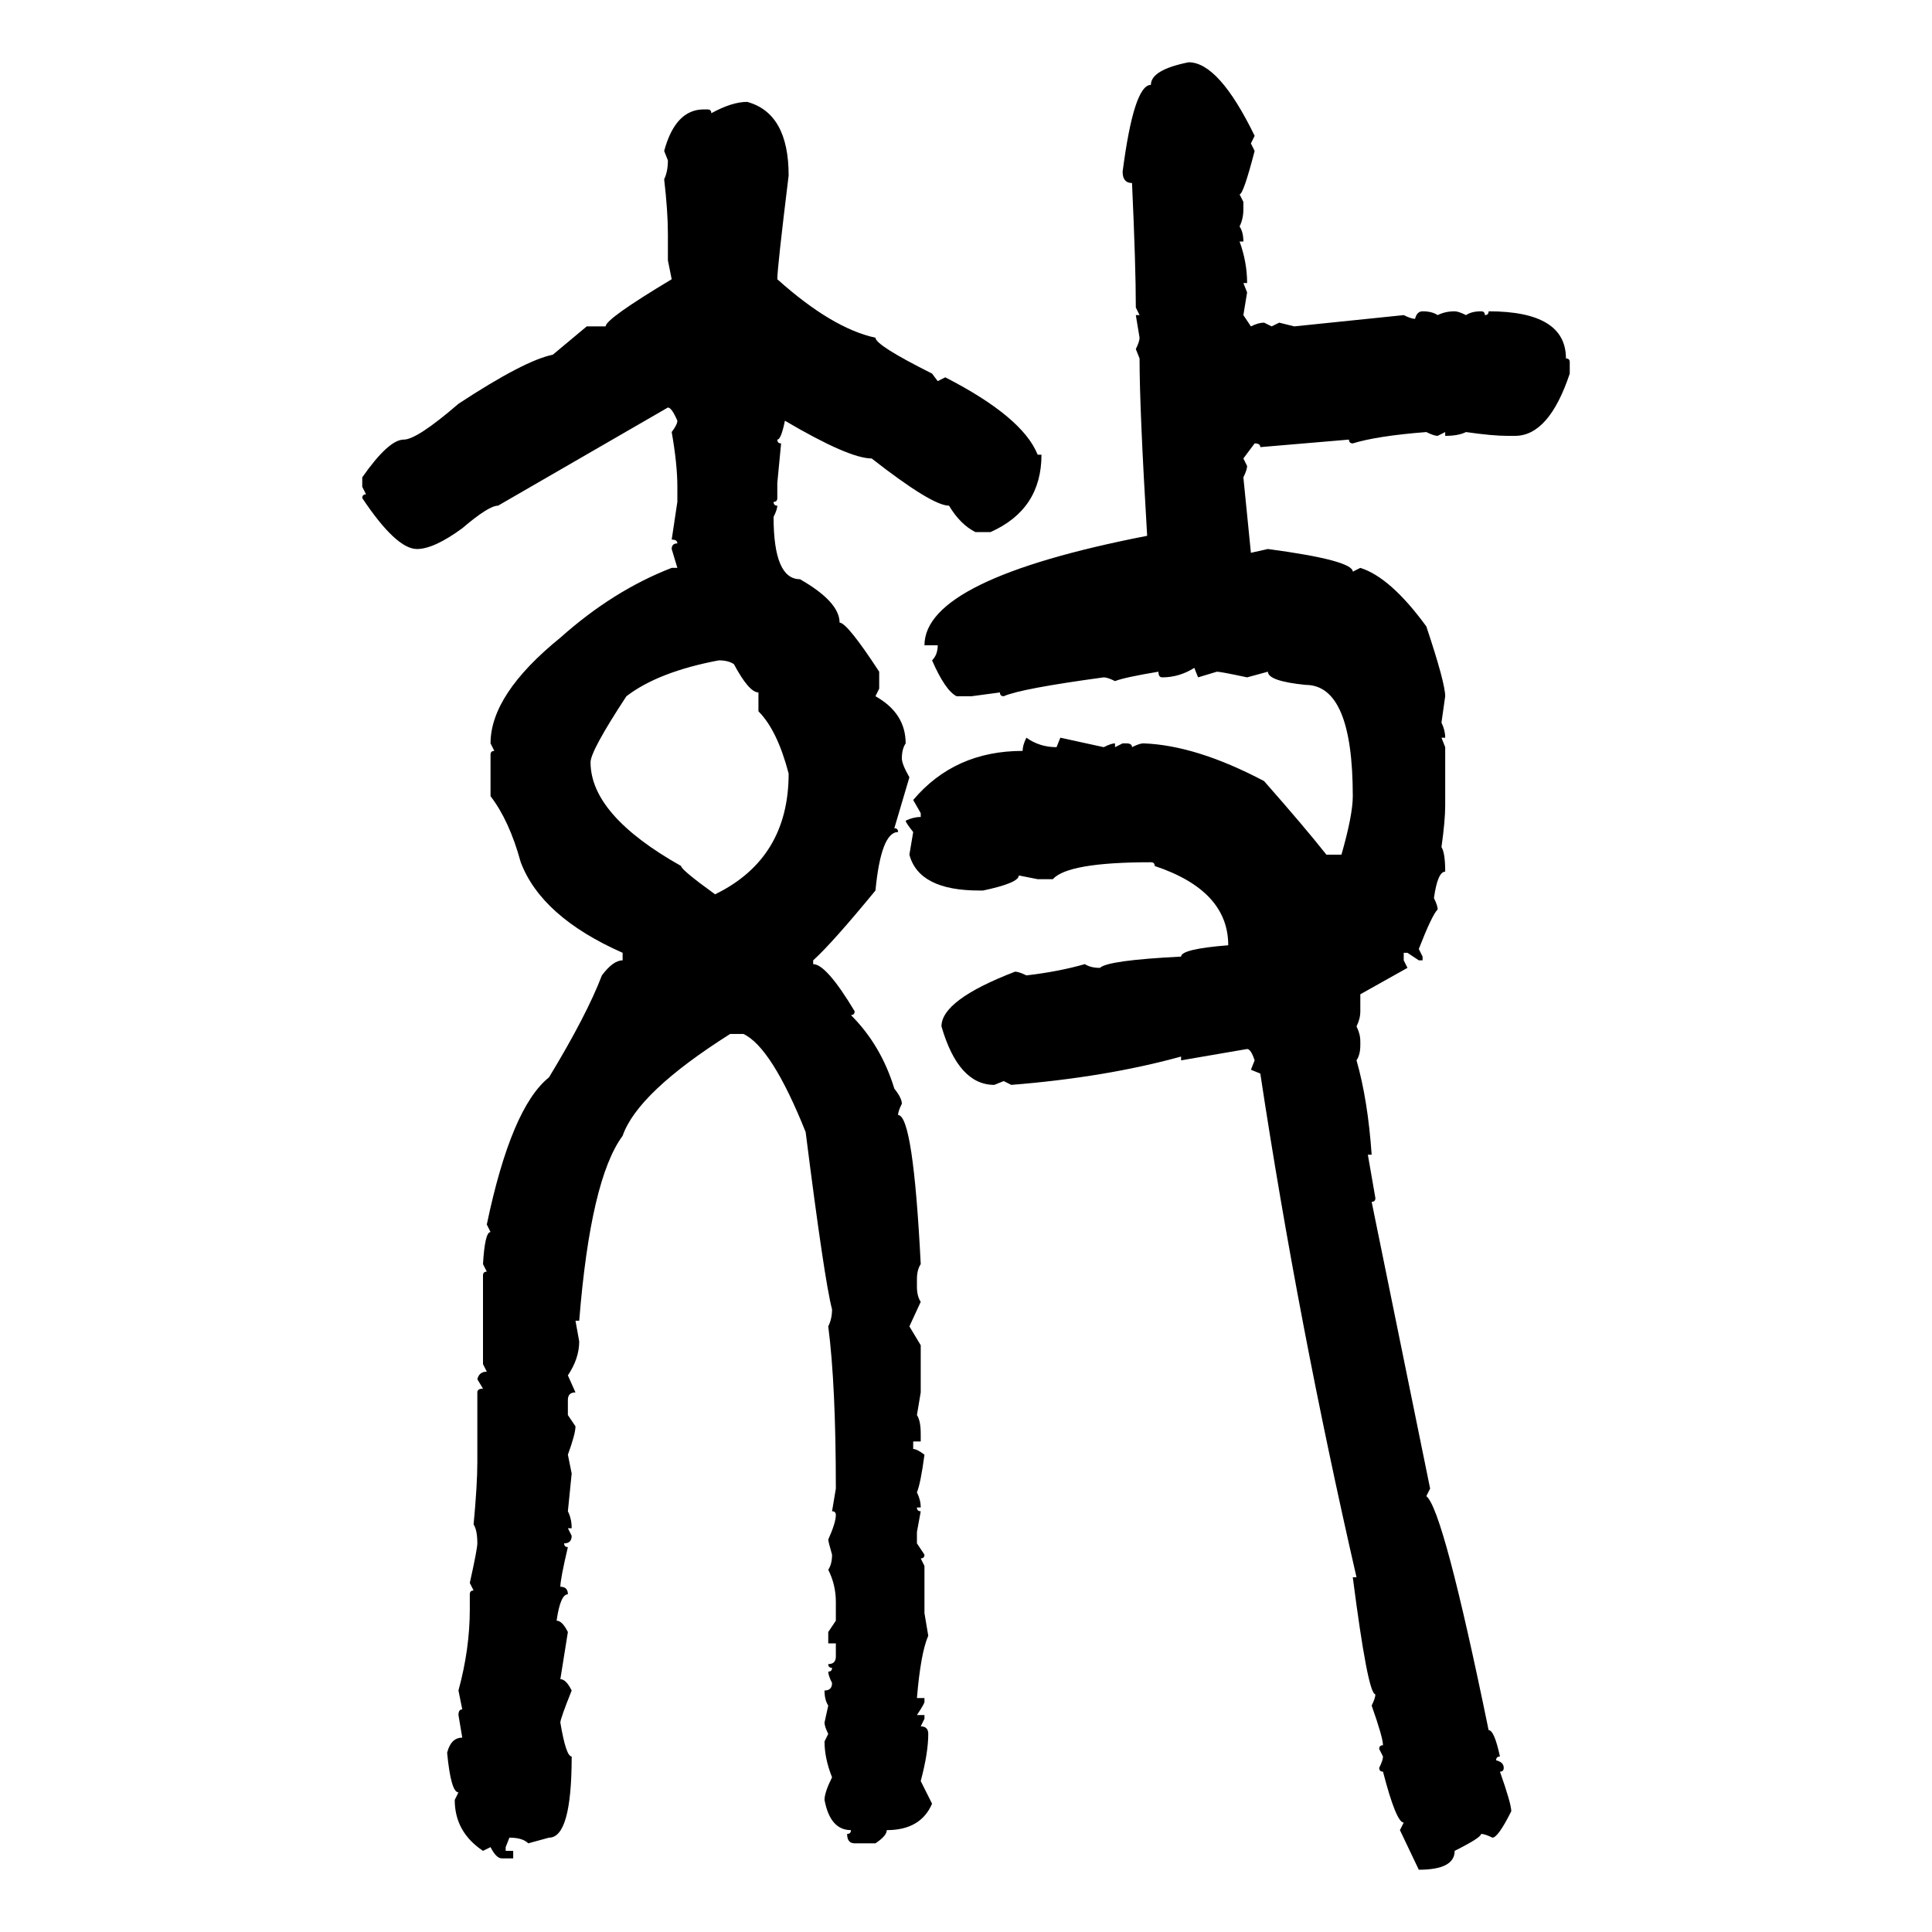 <svg xmlns="http://www.w3.org/2000/svg" xmlns:xlink="http://www.w3.org/1999/xlink" width="300" height="300"><path d="M184.57 9.67L184.57 9.67Q189.26 9.67 194.82 21.09L194.82 21.09L194.24 22.27L194.82 23.44Q193.07 30.18 192.48 30.18L192.48 30.18L193.07 31.35L193.07 32.52Q193.07 33.98 192.48 35.16L192.48 35.16Q193.07 36.04 193.07 37.50L193.07 37.50L192.48 37.50Q193.65 40.72 193.65 43.95L193.65 43.95L193.07 43.95L193.65 45.41L193.07 48.93L194.24 50.68Q195.41 50.10 196.29 50.10L196.29 50.10L197.46 50.68L198.63 50.10L200.98 50.68L217.97 48.93Q219.14 49.51 219.73 49.51L219.73 49.51Q220.02 48.34 220.90 48.34L220.90 48.34Q222.36 48.34 223.24 48.93L223.24 48.93Q224.41 48.34 225.88 48.34L225.88 48.34Q226.46 48.34 227.64 48.93L227.64 48.93Q228.52 48.34 229.98 48.34L229.98 48.34Q230.57 48.34 230.57 48.93L230.57 48.93Q231.15 48.93 231.15 48.34L231.15 48.34Q243.16 48.34 243.16 55.66L243.16 55.66Q243.75 55.66 243.75 56.25L243.75 56.25L243.75 58.01Q240.53 67.68 235.25 67.68L235.25 67.68L234.08 67.68Q231.74 67.68 227.64 67.09L227.64 67.09Q226.46 67.68 224.41 67.68L224.41 67.68L224.41 67.09L223.24 67.68Q222.66 67.68 221.48 67.09L221.48 67.09Q213.87 67.68 210.06 68.85L210.06 68.85Q209.47 68.85 209.47 68.26L209.47 68.26L195.70 69.43Q195.70 68.85 194.82 68.85L194.82 68.85L193.07 71.19L193.65 72.36Q193.65 72.95 193.07 74.12L193.07 74.12L194.24 85.84L196.88 85.25Q210.06 87.01 210.06 88.77L210.06 88.77L211.23 88.18Q215.92 89.65 221.48 97.27L221.48 97.27Q224.41 106.05 224.41 108.11L224.41 108.11L223.83 112.21Q224.41 113.38 224.41 114.55L224.41 114.55L223.83 114.55L224.41 116.02L224.41 125.10Q224.41 127.44 223.83 131.54L223.83 131.54Q224.41 132.42 224.41 135.35L224.41 135.35Q223.24 135.35 222.66 139.45L222.66 139.45Q223.24 140.63 223.24 141.21L223.24 141.21Q222.36 142.09 220.31 147.36L220.31 147.36L220.90 148.54L220.90 149.12L220.31 149.12L218.55 147.95L217.97 147.95L217.97 149.12L218.55 150.29L211.23 154.39L211.23 157.03Q211.23 158.20 210.64 159.38L210.64 159.38Q211.23 160.55 211.23 161.72L211.23 161.72L211.23 162.30Q211.23 163.77 210.64 164.65L210.64 164.65Q212.40 170.80 212.99 179.30L212.99 179.30L212.40 179.30L213.57 186.04Q213.57 186.62 212.99 186.62L212.99 186.62L222.07 231.15L221.48 232.32Q224.12 234.38 231.15 268.65L231.15 268.65Q232.03 268.65 232.91 272.75L232.91 272.75Q232.32 272.75 232.32 273.34L232.32 273.34Q233.50 273.63 233.50 274.51L233.50 274.51Q233.50 275.10 232.91 275.10L232.91 275.10Q234.67 280.08 234.67 281.25L234.67 281.25Q232.62 285.35 231.74 285.35L231.74 285.35Q230.57 284.77 229.98 284.77L229.98 284.77Q229.98 285.35 225.88 287.40L225.88 287.40Q225.88 290.33 220.31 290.33L220.31 290.33L217.38 284.18L217.97 283.01Q216.80 283.01 214.75 275.10L214.75 275.10Q214.16 275.10 214.16 274.51L214.16 274.51Q214.75 273.34 214.75 272.75L214.75 272.75L214.16 271.58Q214.16 271.00 214.75 271.00L214.75 271.00Q214.75 269.82 212.99 264.84L212.99 264.84Q213.57 263.67 213.57 263.09L213.57 263.09Q212.40 263.09 210.06 244.92L210.06 244.92L210.64 244.92Q201.56 205.37 195.70 166.70L195.70 166.70L194.24 166.11L194.82 164.65Q194.24 162.89 193.65 162.89L193.65 162.89L183.40 164.65L183.40 164.06Q171.68 167.29 157.03 168.46L157.03 168.46L155.86 167.87L154.39 168.46Q148.83 168.46 146.19 159.38L146.19 159.38Q146.19 155.27 157.62 150.88L157.62 150.88Q158.20 150.88 159.38 151.46L159.38 151.46Q164.36 150.88 168.46 149.71L168.46 149.71Q169.34 150.29 170.80 150.29L170.80 150.29Q171.97 149.12 183.40 148.54L183.40 148.54Q183.40 147.36 190.72 146.78L190.72 146.78Q190.72 138.28 179.30 134.47L179.30 134.47Q179.30 133.89 178.71 133.89L178.71 133.89Q165.82 133.89 163.48 136.52L163.48 136.52L161.13 136.52L158.20 135.94Q158.20 137.11 152.64 138.28L152.64 138.28L152.05 138.28Q142.68 138.28 141.21 132.71L141.21 132.71L141.80 129.20Q140.63 127.73 140.63 127.44L140.63 127.44Q141.80 126.86 142.97 126.86L142.97 126.86L142.97 126.27L141.80 124.22Q148.24 116.60 158.79 116.60L158.79 116.60Q158.79 115.72 159.38 114.55L159.38 114.55Q161.43 116.02 164.06 116.02L164.06 116.02L164.65 114.55L171.39 116.02Q172.56 115.43 173.14 115.43L173.14 115.43L173.14 116.02L174.32 115.43L174.90 115.43Q175.78 115.43 175.78 116.02L175.78 116.02Q176.95 115.43 177.54 115.43L177.54 115.43Q185.74 115.72 196.29 121.29L196.29 121.29Q202.73 128.61 205.96 132.71L205.96 132.71L208.30 132.71Q210.06 126.56 210.06 123.63L210.06 123.63Q210.06 106.35 202.73 106.35L202.73 106.35Q196.88 105.76 196.88 104.30L196.88 104.30L193.65 105.18Q189.55 104.30 188.96 104.30L188.96 104.30L186.04 105.18L185.45 103.71Q183.11 105.18 180.47 105.18L180.47 105.18Q179.88 105.18 179.88 104.30L179.88 104.30Q174.61 105.18 173.14 105.76L173.14 105.76Q171.97 105.18 171.39 105.18L171.39 105.18Q158.50 106.93 155.86 108.11L155.86 108.11Q155.27 108.11 155.27 107.52L155.27 107.52L150.88 108.11L148.54 108.11Q146.78 107.23 144.73 102.54L144.73 102.54Q145.61 101.66 145.61 100.20L145.61 100.20L143.55 100.20Q143.55 89.94 178.13 83.20L178.13 83.20Q176.95 63.57 176.95 55.66L176.95 55.66L176.37 54.20Q176.95 53.03 176.95 52.44L176.95 52.44L176.37 48.93L176.95 48.93L176.37 47.75Q176.37 41.31 175.78 28.42L175.78 28.42Q174.32 28.42 174.32 26.66L174.32 26.66Q176.07 13.18 178.71 13.18L178.71 13.18Q178.71 10.84 184.57 9.67ZM116.02 15.82L116.02 15.82Q122.46 17.58 122.46 27.25L122.46 27.25Q120.70 41.60 120.70 43.36L120.70 43.36Q129.20 50.98 135.94 52.44L135.94 52.44Q135.94 53.61 144.73 58.01L144.73 58.01L145.61 59.18L146.78 58.59Q158.79 64.75 161.13 70.61L161.13 70.61L161.72 70.61Q161.72 79.10 153.81 82.62L153.81 82.62L151.46 82.62Q149.12 81.45 147.36 78.52L147.36 78.52Q144.73 78.52 135.35 71.19L135.35 71.19Q131.84 71.19 121.88 65.33L121.88 65.33Q121.29 68.26 120.70 68.26L120.70 68.26Q120.70 68.85 121.29 68.85L121.29 68.85L120.70 75L120.70 77.34Q120.70 77.93 120.12 77.93L120.12 77.93Q120.12 78.52 120.70 78.52L120.70 78.52Q120.70 79.10 120.12 80.27L120.12 80.27Q120.12 89.94 124.22 89.94L124.22 89.94Q130.37 93.46 130.37 96.68L130.37 96.68Q131.54 96.68 136.52 104.30L136.52 104.30L136.52 106.93L135.94 108.11Q140.63 110.74 140.63 115.43L140.63 115.43Q140.04 116.31 140.04 117.77L140.04 117.77Q140.04 118.65 141.21 120.70L141.21 120.70L138.87 128.61Q139.45 128.61 139.45 129.20L139.45 129.20Q136.82 129.20 135.94 138.28L135.94 138.28Q129.20 146.48 126.27 149.12L126.27 149.12L126.27 149.71Q128.32 149.71 132.71 157.03L132.71 157.03Q132.71 157.62 132.13 157.62L132.13 157.62Q136.82 162.30 138.87 169.04L138.87 169.04Q140.04 170.51 140.04 171.39L140.04 171.39Q139.45 172.56 139.45 173.14L139.45 173.14Q141.80 173.14 142.97 196.29L142.97 196.29Q142.38 197.17 142.38 198.63L142.38 198.63L142.38 199.80Q142.38 201.27 142.97 202.15L142.97 202.15L141.21 205.96L142.97 208.89L142.97 216.21L142.38 219.73Q142.97 220.61 142.97 222.66L142.97 222.66L142.97 223.83L141.80 223.83L141.80 225Q142.38 225 143.55 225.88L143.55 225.88Q142.97 230.27 142.38 231.74L142.38 231.74Q142.97 232.91 142.97 234.08L142.97 234.08L142.38 234.08Q142.38 234.67 142.97 234.67L142.97 234.67L142.38 237.89L142.38 239.65L143.55 241.41Q143.55 241.99 142.97 241.99L142.97 241.99L143.55 243.16L143.55 250.49L144.14 254.00Q142.97 256.64 142.38 263.67L142.38 263.67L143.55 263.67L143.55 264.26Q143.55 264.55 142.38 266.31L142.38 266.31L143.55 266.31L143.55 266.89L142.97 268.07Q144.14 268.07 144.14 269.24L144.14 269.24Q144.14 272.17 142.97 276.56L142.97 276.56L144.73 280.08Q142.97 284.18 137.70 284.18L137.70 284.18Q137.70 285.06 135.94 286.23L135.94 286.23L132.71 286.23Q131.54 286.23 131.54 284.77L131.54 284.77Q132.13 284.77 132.13 284.18L132.13 284.18Q128.91 284.18 128.03 279.49L128.03 279.49Q128.03 278.32 129.20 275.98L129.20 275.98Q128.03 273.05 128.03 270.41L128.03 270.41L128.61 269.24Q128.03 268.07 128.03 267.48L128.03 267.48L128.61 264.84Q128.03 263.96 128.03 262.50L128.03 262.50Q129.20 262.50 129.20 261.33L129.20 261.33Q128.61 260.16 128.61 259.57L128.61 259.57Q129.20 259.57 129.20 258.98L129.20 258.98Q128.61 258.98 128.61 258.40L128.61 258.40Q129.79 258.40 129.79 257.23L129.79 257.23L129.79 255.18L128.61 255.18L128.61 253.42L129.79 251.66L129.79 248.73Q129.79 246.09 128.61 243.75L128.61 243.75Q129.20 242.87 129.20 241.41L129.20 241.41Q128.61 239.36 128.61 239.06L128.61 239.06Q129.79 236.43 129.79 235.25L129.79 235.25Q129.79 234.67 129.20 234.67L129.20 234.67L129.79 231.15Q129.79 215.04 128.61 205.96L128.61 205.96Q129.20 204.79 129.20 203.32L129.20 203.32Q128.03 198.93 125.10 175.78L125.10 175.78Q119.82 162.60 115.43 160.55L115.43 160.55L113.38 160.55Q99.02 169.63 96.68 176.37L96.68 176.37Q91.70 183.11 89.94 205.08L89.94 205.08L89.36 205.08L89.94 208.30Q89.94 210.94 88.18 213.57L88.18 213.57L89.36 216.21Q88.18 216.21 88.18 217.38L88.18 217.38L88.18 219.73L89.36 221.48Q89.36 222.66 88.18 225.88L88.18 225.88L88.77 228.81L88.18 234.67Q88.77 235.84 88.77 237.30L88.77 237.30L88.18 237.30L88.77 238.48Q88.77 239.65 87.60 239.65L87.60 239.65Q87.60 240.23 88.18 240.23L88.18 240.23Q87.01 245.21 87.01 246.39L87.01 246.39Q88.18 246.39 88.18 247.56L88.18 247.56Q87.01 247.56 86.43 251.66L86.43 251.66Q87.30 251.66 88.18 253.42L88.18 253.42L87.01 260.74Q87.89 260.74 88.77 262.50L88.77 262.50Q87.01 266.89 87.01 267.48L87.01 267.48Q87.89 272.75 88.77 272.75L88.77 272.75Q88.77 285.35 85.25 285.35L85.25 285.35L82.03 286.23Q81.15 285.35 79.10 285.35L79.10 285.35L78.52 286.82L78.52 287.40L79.69 287.40L79.69 288.57L77.93 288.57Q77.05 288.57 76.17 286.82L76.17 286.82L75 287.40Q70.61 284.47 70.61 279.49L70.61 279.49L71.19 278.32Q70.02 278.32 69.43 272.17L69.43 272.17Q70.02 269.82 71.78 269.82L71.78 269.82L71.19 266.31Q71.19 265.43 71.78 265.43L71.78 265.43L71.19 262.50Q72.95 256.05 72.95 249.90L72.95 249.90L72.95 247.56Q72.95 246.97 73.54 246.97L73.54 246.97L72.95 245.80Q74.12 240.53 74.12 239.65L74.12 239.65Q74.12 237.60 73.54 236.72L73.54 236.72Q74.12 230.57 74.12 227.05L74.12 227.05L74.12 216.21Q74.12 215.63 75 215.63L75 215.63L74.12 214.16Q74.41 212.99 75.59 212.99L75.59 212.99L75 211.82L75 198.05Q75 197.46 75.59 197.46L75.59 197.46L75 196.29Q75.29 191.31 76.17 191.31L76.17 191.31L75.59 190.14Q79.39 171.97 85.25 167.29L85.25 167.29Q91.11 157.62 93.46 151.46L93.46 151.46Q95.21 149.12 96.68 149.12L96.68 149.12L96.68 147.95Q84.08 142.38 80.86 133.89L80.86 133.89Q79.10 127.44 76.17 123.63L76.17 123.63L76.17 117.19Q76.17 116.60 76.76 116.60L76.76 116.60L76.17 115.43Q76.17 107.81 87.01 99.02L87.01 99.02Q95.21 91.70 104.30 88.18L104.30 88.18L105.18 88.18L104.30 85.25Q104.30 84.38 105.18 84.38L105.18 84.38Q105.18 83.79 104.30 83.79L104.30 83.79L105.18 77.93L105.18 75.59Q105.18 72.07 104.30 67.09L104.30 67.09Q105.18 65.92 105.18 65.33L105.18 65.33Q104.30 63.28 103.71 63.28L103.71 63.28L77.34 78.52Q75.88 78.52 71.78 82.03L71.78 82.03Q67.38 85.25 64.75 85.25L64.75 85.25Q61.52 85.25 56.25 77.34L56.25 77.34Q56.25 76.76 56.84 76.76L56.84 76.76L56.25 75.59L56.25 74.12Q60.35 68.26 62.70 68.26L62.70 68.26Q64.75 68.26 71.19 62.70L71.19 62.70Q81.45 55.96 85.84 55.08L85.84 55.08L91.11 50.68L94.04 50.68Q94.04 49.51 104.30 43.36L104.30 43.36L103.71 40.43L103.71 36.33Q103.71 32.81 103.13 27.83L103.13 27.83Q103.71 26.66 103.71 24.90L103.71 24.90L103.13 23.44Q104.88 16.99 109.28 16.99L109.28 16.99L109.86 16.99Q110.45 16.99 110.45 17.58L110.45 17.58Q113.67 15.82 116.02 15.82ZM91.70 118.36L91.70 118.36Q91.70 126.56 105.76 134.47L105.76 134.47Q105.76 135.06 111.04 138.87L111.04 138.87Q122.46 133.30 122.46 120.12L122.46 120.12Q120.70 113.38 117.77 110.45L117.77 110.45L117.77 107.52Q116.31 107.52 113.96 103.13L113.96 103.13Q113.09 102.54 111.62 102.54L111.62 102.54Q102.25 104.30 97.27 108.11L97.27 108.11Q91.70 116.60 91.70 118.36Z"/></svg>